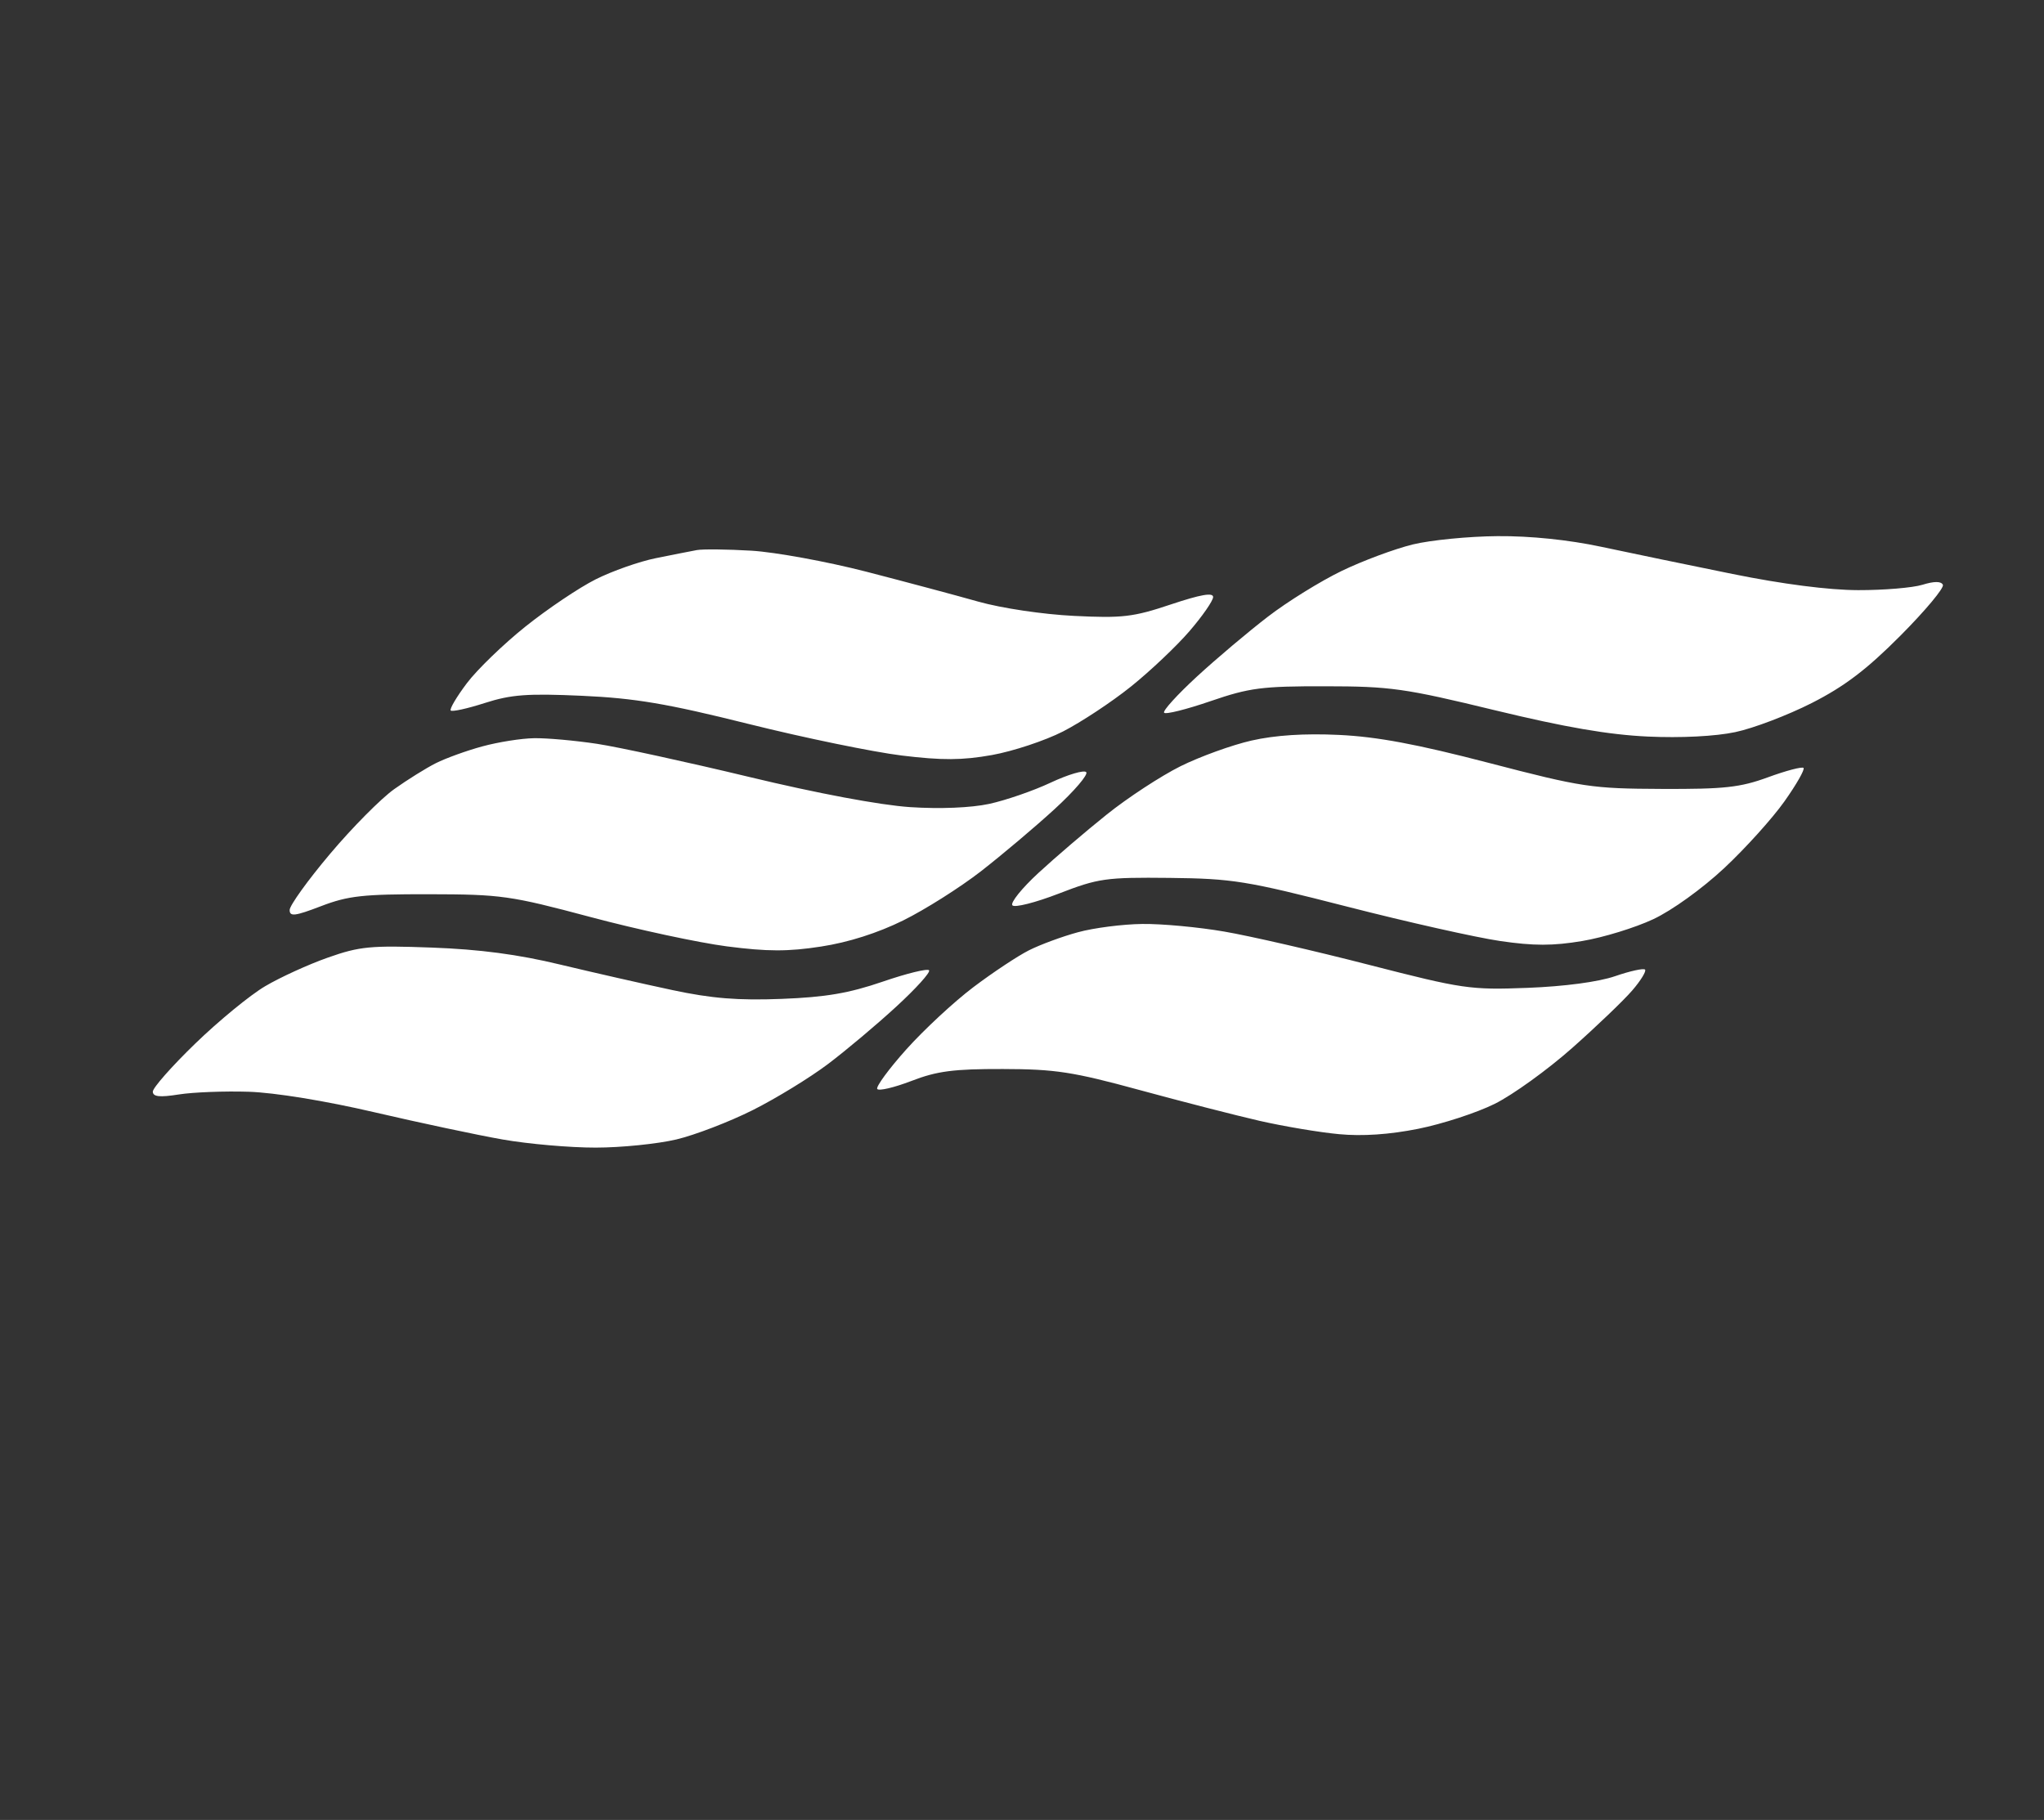 <svg version="1.2" xmlns="http://www.w3.org/2000/svg" viewBox="0 0 374 333" width="374" height="333">
	<rect x="0" y="0" width="374" height="333" fill="#333333" stroke="none"/>
	<style>
		.s0 { fill: #ffffff } 
	</style>
	<path id="Path 0" class="s0" d="m258.5 99.62c-3.3 0.81-9.15 2.98-13 4.84-3.85 1.86-9.93 5.62-13.5 8.37-3.57 2.74-9.43 7.68-13 10.97-3.57 3.29-6.28 6.26-6 6.61 0.28 0.35 4.1-0.61 8.5-2.12 7.14-2.45 9.4-2.74 21-2.72 11.9 0.01 14.53 0.38 31 4.38 12.89 3.12 20.84 4.49 28 4.82 6.04 0.28 12.37-0.04 16-0.81 3.3-0.69 9.6-3.09 14-5.32 6.01-3.06 10.05-6.12 16.25-12.35 4.54-4.56 8.02-8.74 7.75-9.29q-0.5-1-3.75 0c-1.79 0.55-7.07 0.99-11.75 0.98-5.37-0.01-13.83-1.1-23-2.96-7.98-1.62-18.77-3.85-24-4.97-6-1.28-13-2-19-1.95-5.23 0.04-12.2 0.72-15.5 1.52zm-131 1.03c-1.1 0.2-4.47 0.87-7.5 1.48-3.03 0.61-7.97 2.35-11 3.87-3.03 1.52-8.8 5.4-12.84 8.63-4.04 3.23-8.86 7.89-10.73 10.37-1.86 2.47-3.2 4.72-2.96 5 0.24 0.27 3.04-0.34 6.23-1.37 4.84-1.55 7.78-1.77 17.8-1.32 9.7 0.44 15.55 1.43 30.5 5.16 10.18 2.54 22.78 5.13 28 5.77 7.4 0.9 11.05 0.88 16.5-0.09 3.85-0.69 9.7-2.63 13-4.31 3.3-1.69 8.89-5.38 12.41-8.2 3.53-2.83 8.35-7.39 10.72-10.14 2.37-2.75 4.32-5.56 4.34-6.25 0.02-0.88-2.26-0.48-7.72 1.34-6.89 2.31-8.86 2.54-17.75 2.1-5.67-0.28-13.25-1.41-17.5-2.61-4.13-1.17-13.35-3.63-20.5-5.48-7.15-1.84-16.6-3.57-21-3.84-4.4-0.26-8.9-0.31-10-0.11zm101.5 34.85c-3.57 0.81-9.43 2.93-13 4.7-3.57 1.78-9.65 5.75-13.5 8.84-3.85 3.08-9.47 7.89-12.5 10.69-3.03 2.79-5.17 5.46-4.76 5.92 0.41 0.47 4.23-0.5 8.5-2.15 7.24-2.8 8.59-2.99 20.26-2.87 11.54 0.13 14.04 0.53 32.5 5.26 11 2.82 23.6 5.65 28 6.29 6.11 0.9 9.65 0.9 15 0 3.85-0.64 9.7-2.44 13-3.99 3.43-1.6 9-5.62 13-9.36 3.85-3.6 8.8-9.08 11-12.19 2.2-3.1 3.77-5.86 3.5-6.13-0.27-0.27-3.2 0.5-6.5 1.71-5.12 1.87-7.99 2.18-19.5 2.13-12.76-0.05-14.49-0.31-31.5-4.74-13.25-3.45-20.51-4.81-27.5-5.14-6.3-0.3-11.69 0.05-16 1.03zm-140.75 1.07c-2.89 0.78-6.71 2.17-8.5 3.07-1.79 0.9-5.22 3.04-7.62 4.75-2.41 1.71-7.7 7.05-11.75 11.86-4.06 4.81-7.38 9.43-7.38 10.25 0 1.25 0.95 1.14 5.75-0.7 4.95-1.9 7.69-2.2 19.75-2.18 13.21 0.02 14.88 0.26 29.5 4.16 8.53 2.28 19.78 4.7 25 5.38 7.43 0.96 11.19 0.97 17.25 0.03 4.98-0.76 10.34-2.47 15-4.77 3.99-1.97 10.4-6.02 14.25-9.01 3.85-3 9.93-8.12 13.5-11.4 3.57-3.27 6.16-6.3 5.75-6.73-0.41-0.43-3.34 0.44-6.5 1.92-3.16 1.49-8.22 3.23-11.25 3.89-3.35 0.72-9.01 0.95-14.5 0.59-5.5-0.37-16.97-2.52-29.5-5.54-11.28-2.71-23.76-5.43-27.75-6.04-3.99-0.6-9.16-1.07-11.5-1.03-2.34 0.03-6.61 0.71-9.5 1.5zm109 34c-2.89 0.78-6.94 2.28-9 3.32-2.06 1.04-6.64 4.08-10.17 6.75-3.53 2.67-9.04 7.79-12.24 11.36-3.2 3.57-5.59 6.84-5.33 7.25 0.27 0.41 3.08-0.25 6.24-1.46 4.7-1.82 7.75-2.21 16.75-2.19 9.59 0.02 12.79 0.51 25 3.84 7.7 2.1 17.6 4.64 22 5.65 4.4 1 10.93 2.1 14.5 2.43 4.27 0.41 9.24 0.07 14.5-0.98 4.4-0.88 10.7-2.93 14-4.57 3.3-1.64 9.68-6.24 14.17-10.22 4.5-3.99 9.45-8.73 11-10.54 1.56-1.81 2.6-3.52 2.33-3.8-0.27-0.28-2.75 0.26-5.5 1.21-3.07 1.05-9.25 1.87-16 2.13-10.49 0.4-11.83 0.2-29-4.21-9.9-2.55-21.82-5.29-26.5-6.09-4.68-0.81-11.43-1.44-15-1.39-3.57 0.04-8.86 0.72-11.75 1.51zm-137.25 4.64c-3.58 1.26-8.75 3.62-11.5 5.25-2.75 1.62-8.51 6.35-12.79 10.5-4.28 4.14-7.77 8.1-7.75 8.79 0.03 0.93 1.26 1.06 4.79 0.5 2.61-0.41 8.35-0.63 12.75-0.49 4.75 0.15 14.1 1.67 23 3.75 8.25 1.92 18.82 4.17 23.5 4.99 4.67 0.82 12.32 1.49 17 1.48 4.67 0 11.31-0.68 14.75-1.49 3.44-0.82 9.74-3.24 14-5.38 4.26-2.14 10.45-5.93 13.75-8.42 3.3-2.49 8.93-7.22 12.5-10.51 3.57-3.28 6.28-6.27 6-6.64-0.28-0.37-4.1 0.57-8.5 2.08-6.16 2.11-10.42 2.84-18.5 3.15-7.96 0.31-12.8-0.08-20-1.62-5.22-1.11-14.45-3.21-20.5-4.66-7.7-1.86-14.74-2.79-23.5-3.11-11.17-0.41-13.19-0.22-19 1.83z"></path>
</svg>